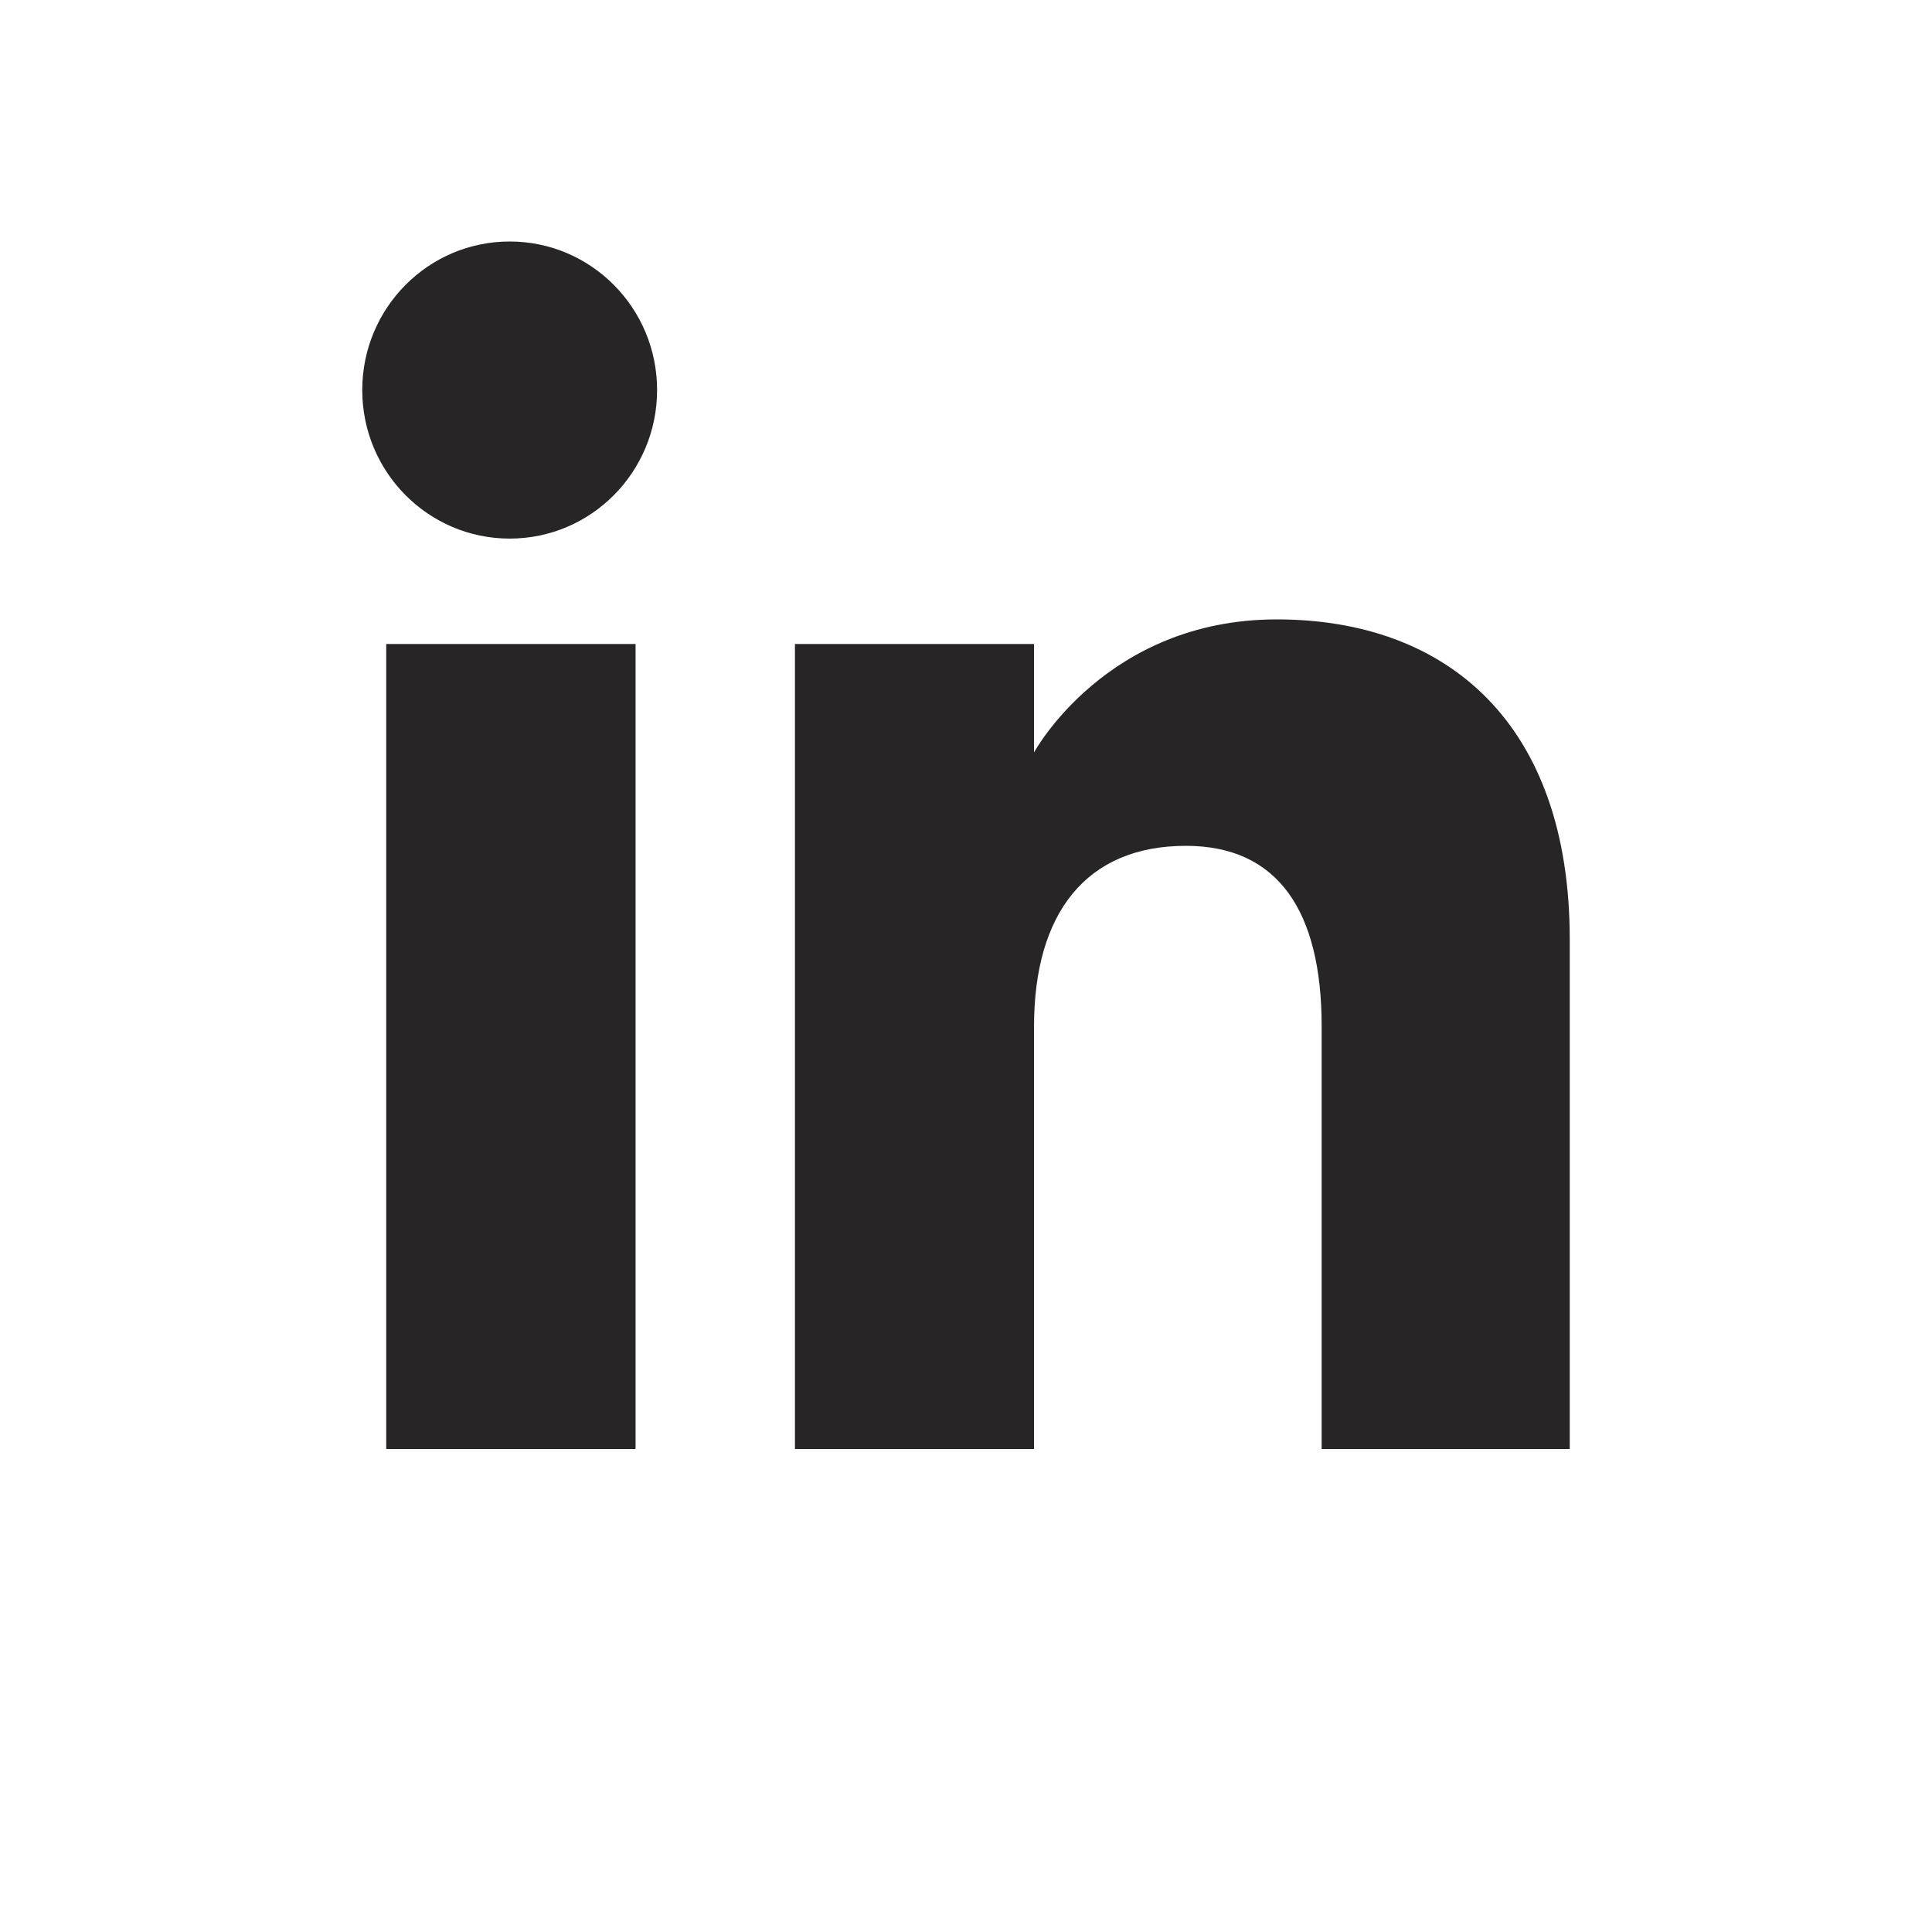 <svg width="80" height="80" viewBox="0 0 80 80" fill="none" xmlns="http://www.w3.org/2000/svg">
<path fill-rule="evenodd" clip-rule="evenodd" d="M65 60H54.727V42.502C54.727 37.705 52.904 35.024 49.106 35.024C44.976 35.024 42.817 37.814 42.817 42.502V60H32.917V26.667H42.817V31.157C42.817 31.157 45.794 25.648 52.868 25.648C59.938 25.648 65 29.966 65 38.895V60ZM21.105 22.302C17.733 22.302 15 19.548 15 16.151C15 12.754 17.733 10 21.105 10C24.477 10 27.209 12.754 27.209 16.151C27.209 19.548 24.477 22.302 21.105 22.302ZM15.993 60H26.317V26.667H15.993V60Z" fill="#272525"/>
</svg>
